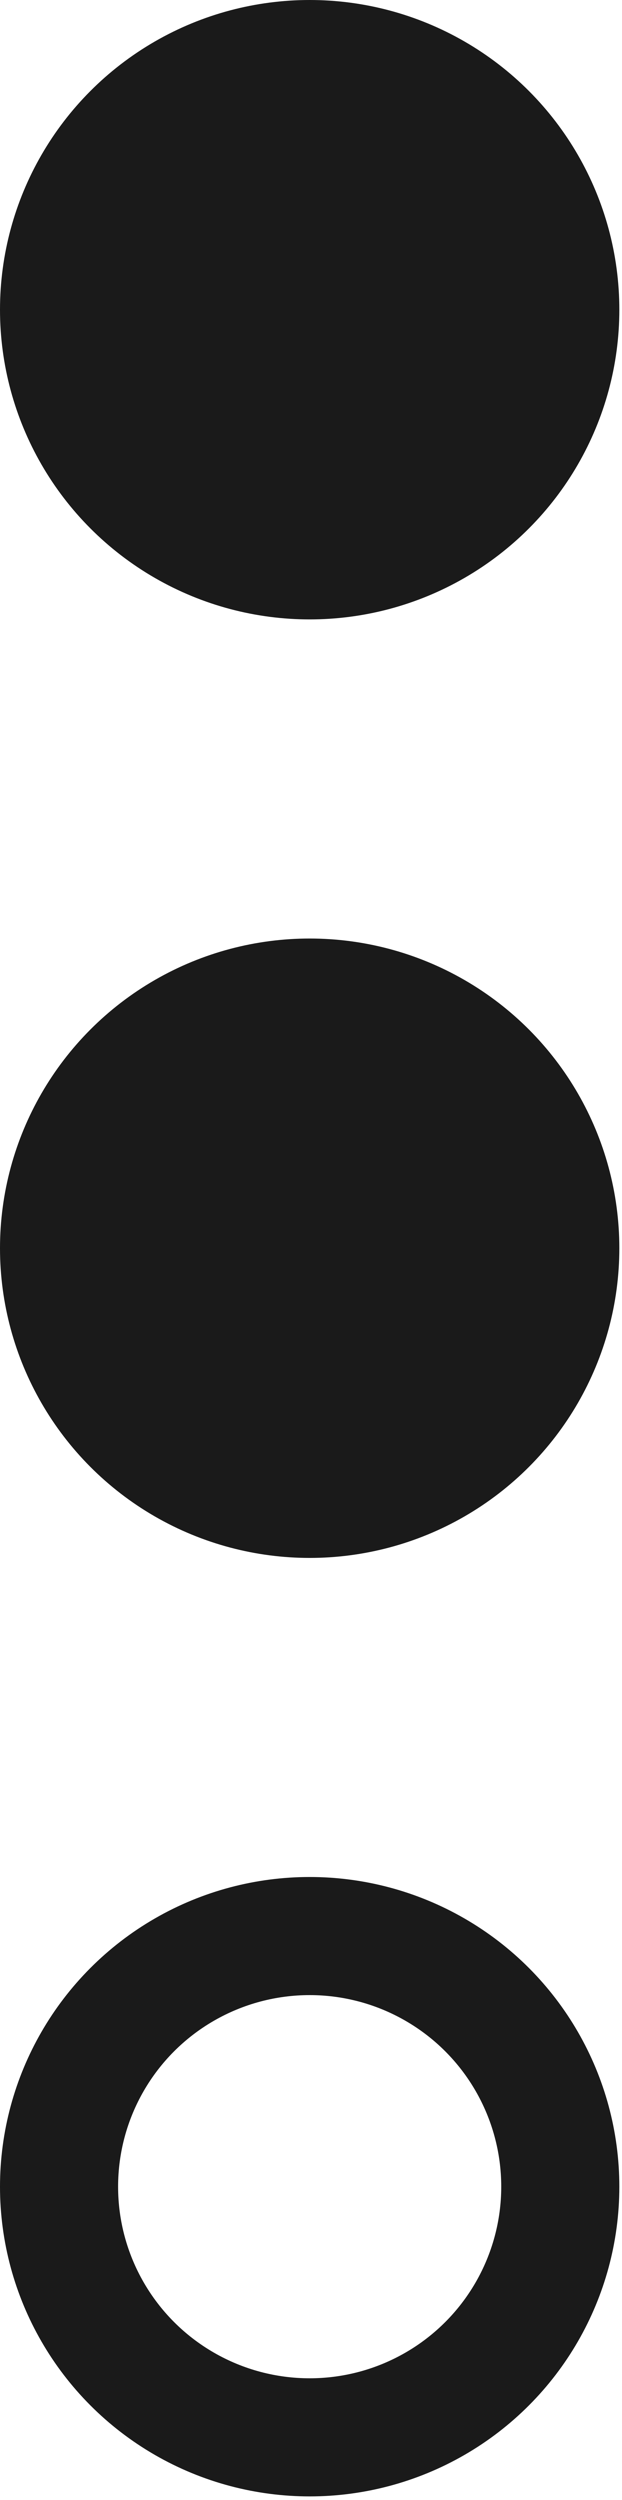 <svg width="158" height="635" viewBox="0 0 158 635" fill="none" xmlns="http://www.w3.org/2000/svg">
<circle cx="78.662" cy="78.662" r="78.662" fill="#1A1A1A"/>
<circle cx="78.662" cy="317.034" r="63.662" fill="#1A1A1A" stroke="#1A1A1A" stroke-width="30"/>
<circle cx="78.662" cy="555.395" r="63.662" stroke="#1A1A1A" stroke-width="30"/>
</svg>
